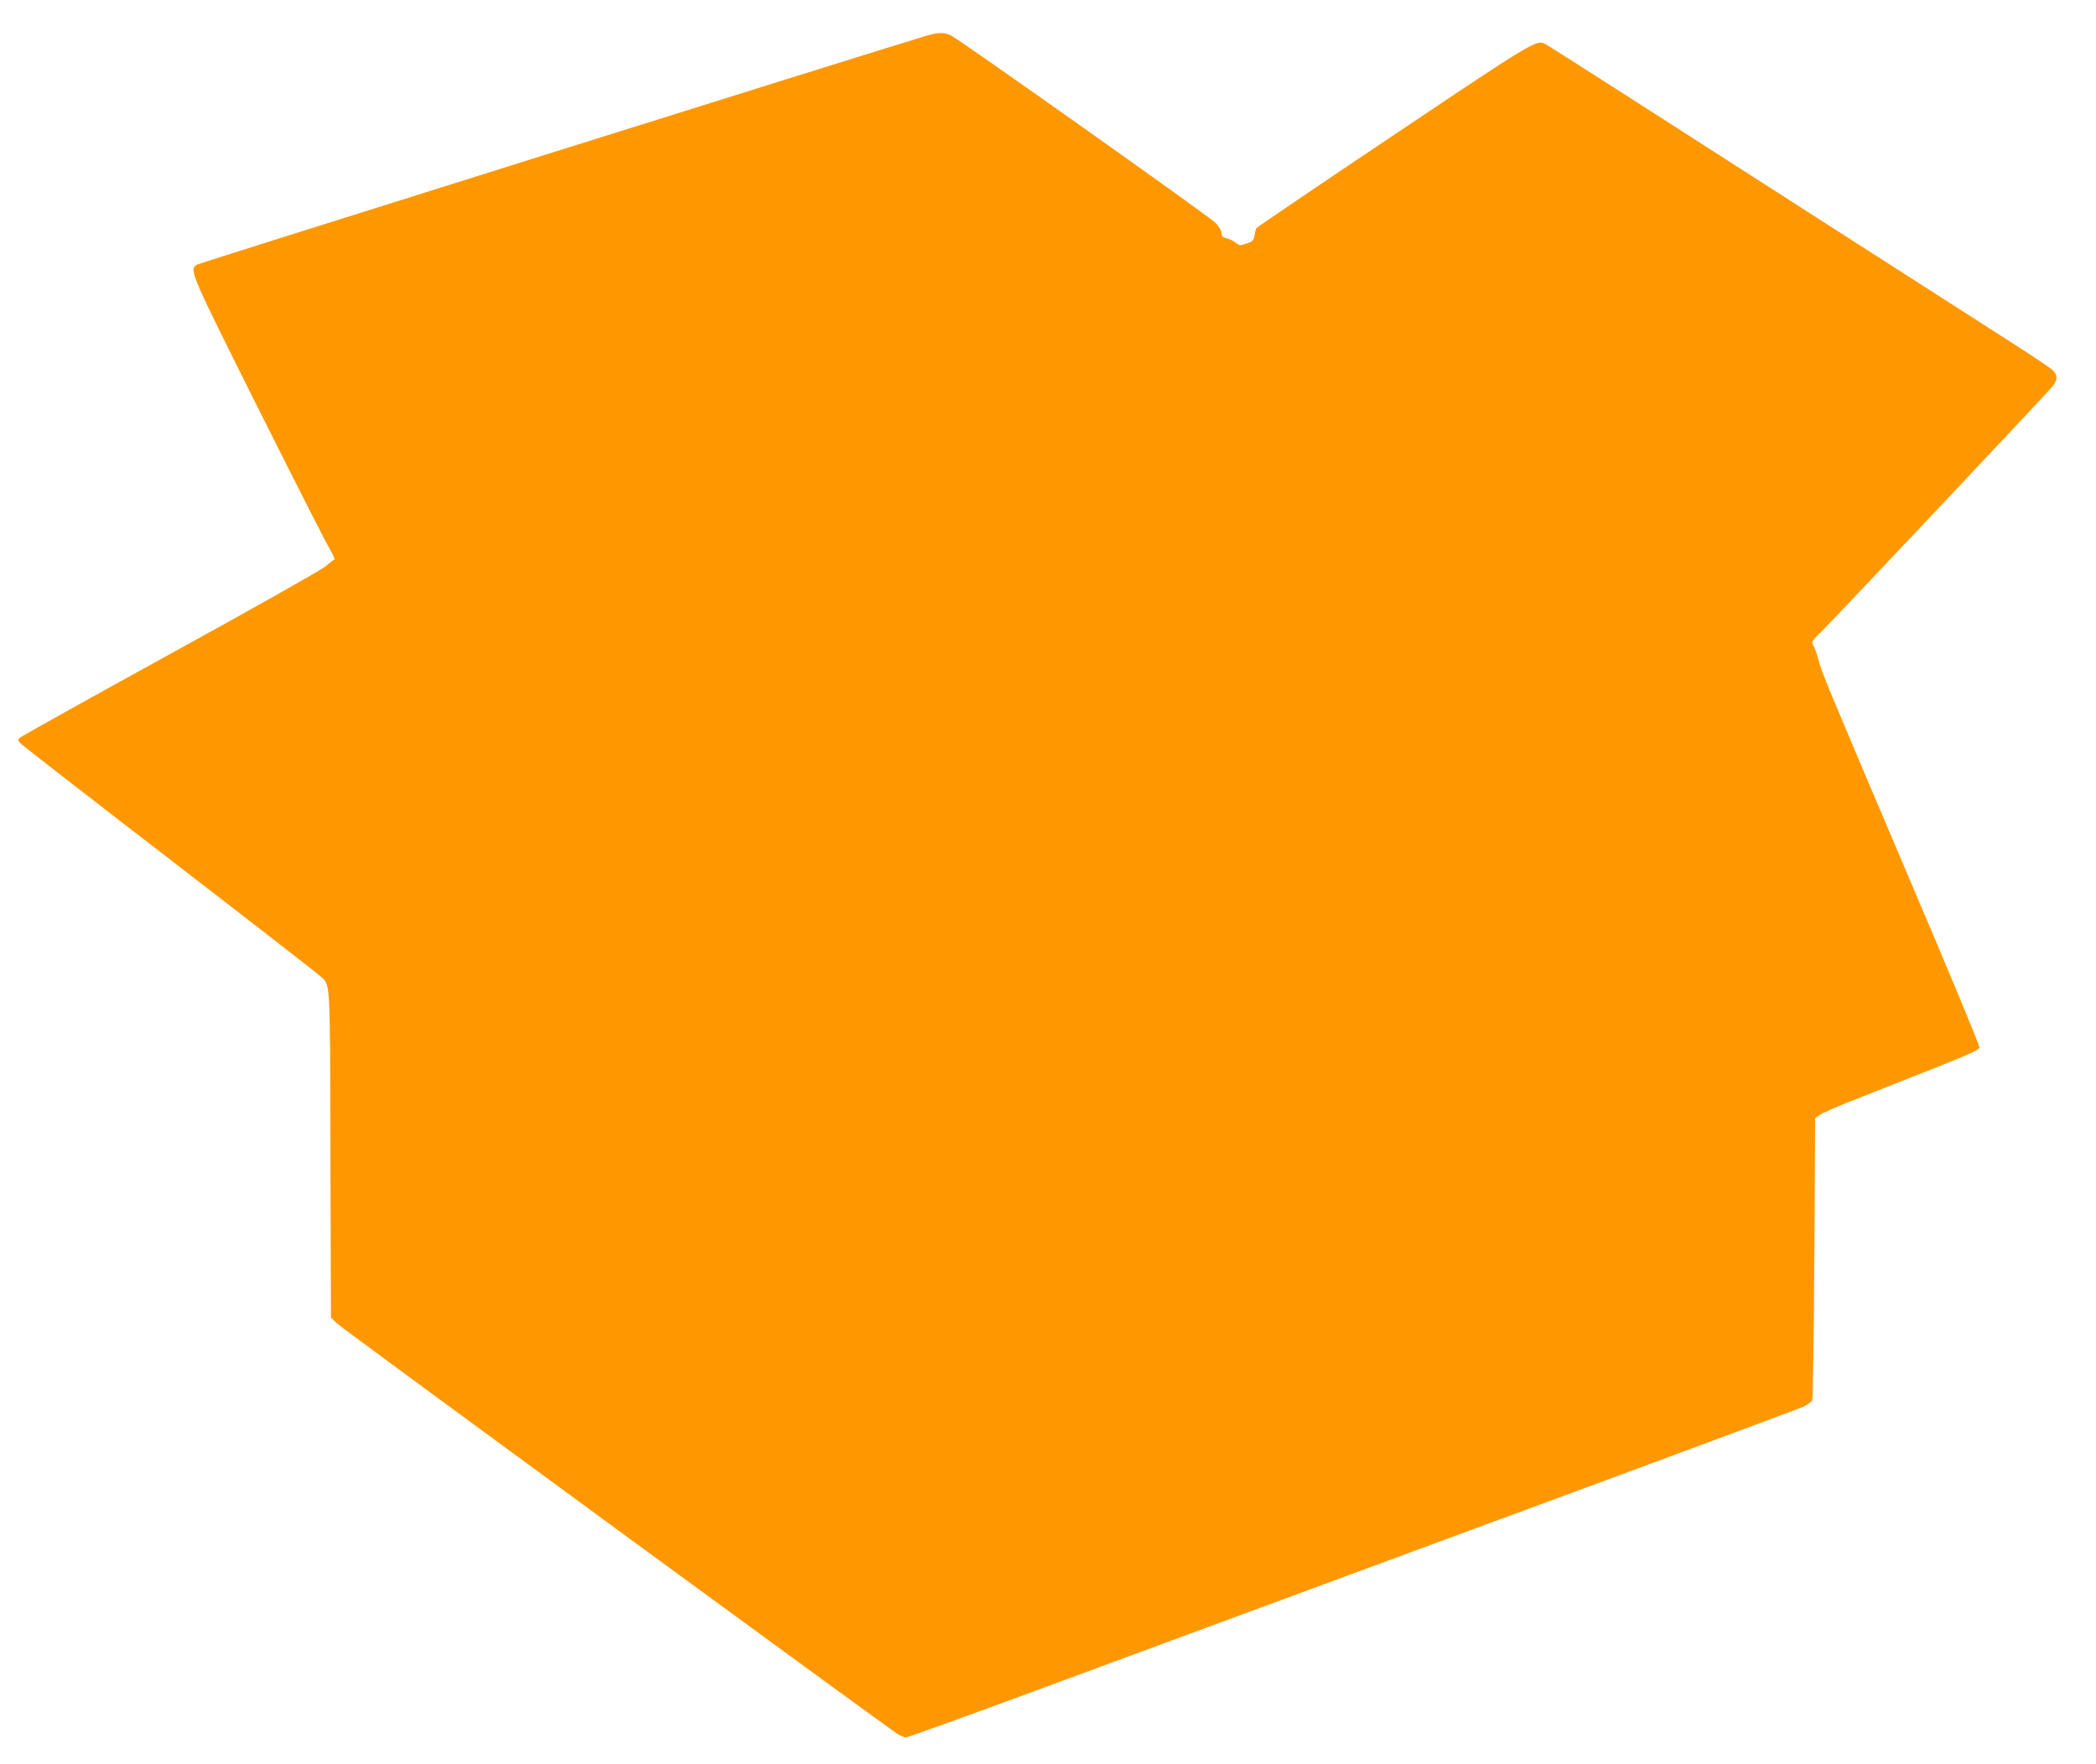 <?xml version="1.0" standalone="no"?>
<!DOCTYPE svg PUBLIC "-//W3C//DTD SVG 20010904//EN"
 "http://www.w3.org/TR/2001/REC-SVG-20010904/DTD/svg10.dtd">
<svg version="1.0" xmlns="http://www.w3.org/2000/svg"
 width="1280pt" height="1077pt" viewBox="0 0 1280 1077"
 preserveAspectRatio="xMidYMid meet">
<g transform="translate(0,1077) scale(0.1,-0.1)"
fill="#ff9800" stroke="none">
<path d="M5655 10551 c-366 -110 -4436 -1387 -4452 -1397 -49 -31 -44 -42 372
-874 218 -435 414 -821 436 -858 22 -37 36 -68 30 -70 -6 -2 -32 -22 -58 -44
-27 -22 -453 -262 -948 -534 -495 -272 -907 -502 -915 -510 -13 -12 -11 -17
10 -38 14 -13 423 -331 910 -706 487 -375 898 -694 913 -709 66 -61 62 16 65
-1087 l3 -1000 37 -36 c35 -34 3361 -2469 3426 -2509 17 -10 39 -19 49 -19 10
0 334 117 720 259 386 143 1607 593 2712 1001 1106 407 2029 750 2052 761 22
11 45 28 50 37 4 9 10 401 13 870 l5 853 25 19 c14 11 124 59 245 106 701 276
730 288 733 309 1 11 -196 486 -439 1055 -502 1180 -523 1231 -545 1314 -8 33
-22 71 -30 84 -14 21 -12 26 59 95 75 74 1336 1412 1395 1480 39 46 41 75 5
109 -16 14 -140 97 -278 185 -137 88 -457 293 -710 455 -1609 1033 -2086 1338
-2106 1348 -55 30 -65 24 -928 -555 -457 -306 -834 -562 -838 -568 -4 -6 -9
-27 -12 -46 -5 -30 -12 -36 -48 -48 -40 -14 -45 -13 -68 6 -14 11 -39 23 -55
26 -23 5 -30 12 -30 31 0 15 -15 40 -37 63 -39 40 -1551 1111 -1613 1143 -42
22 -77 22 -155 -1z"/>
</g>
</svg>
